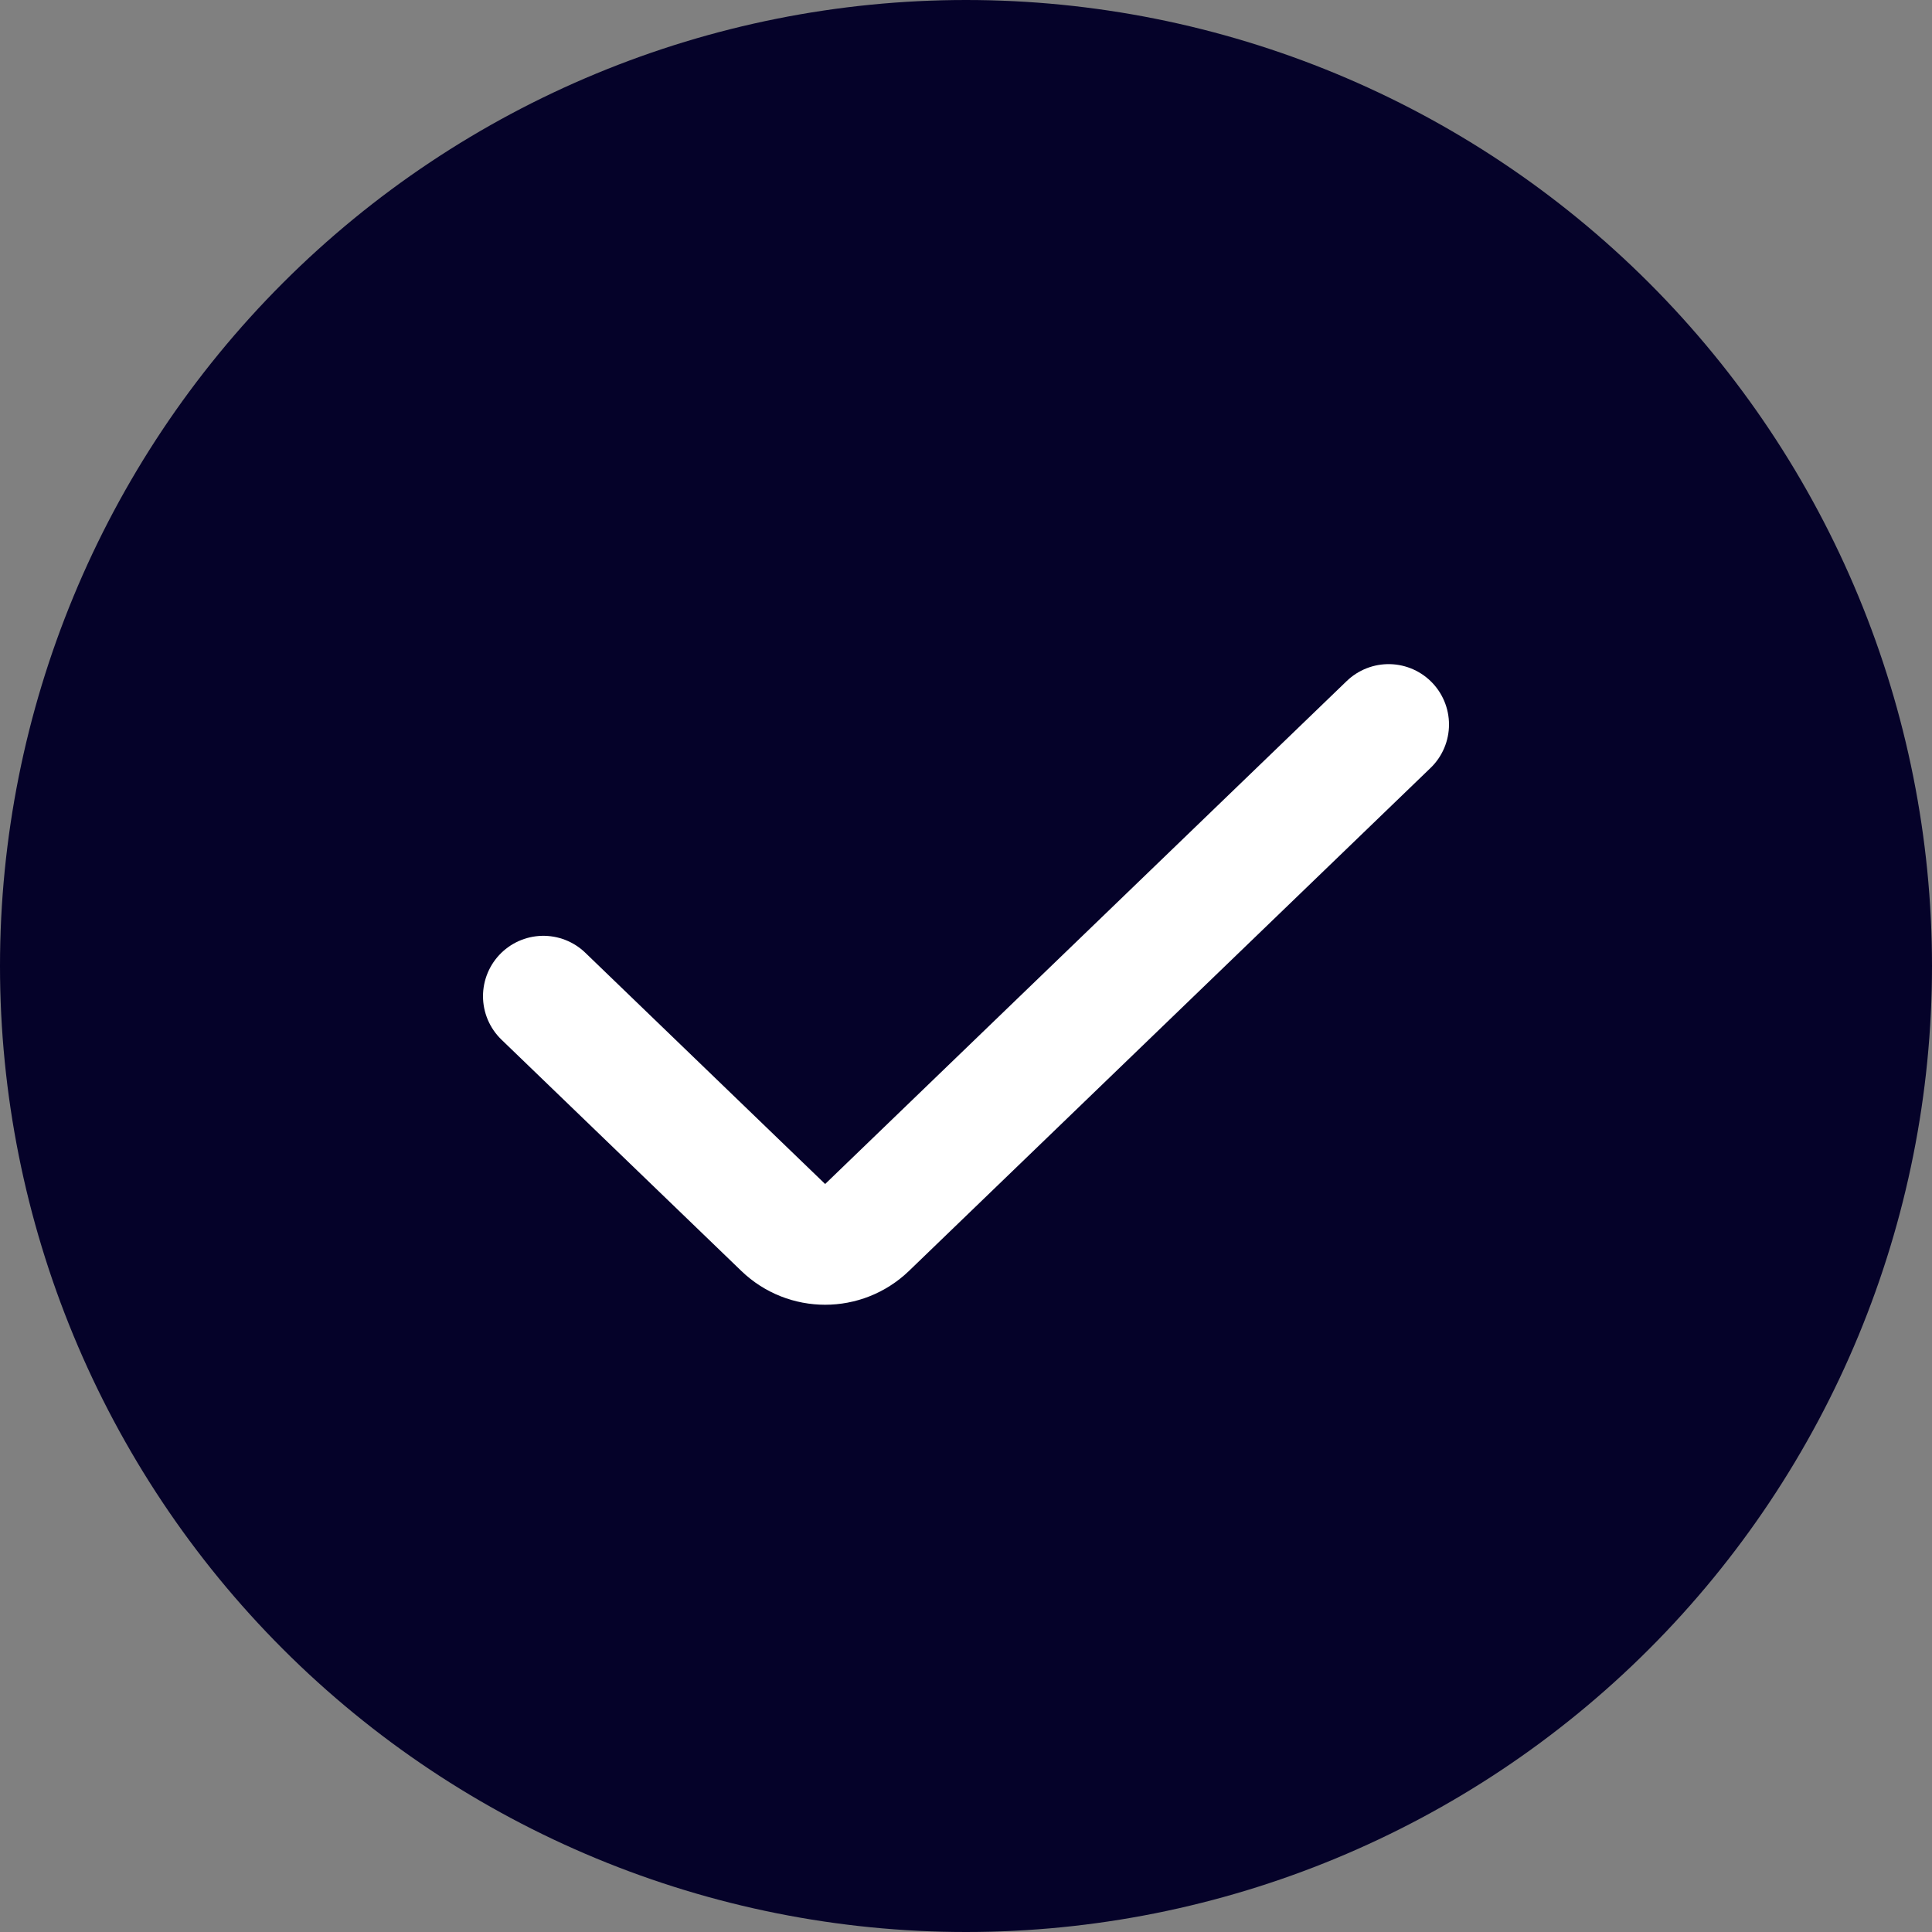 <svg width="32" height="32" viewBox="0 0 32 32" fill="none" xmlns="http://www.w3.org/2000/svg">
<rect x="0" y="0" width="32" height="32" fill="#808080" stroke="none"/>
<path d="M16 0C11.757 0 7.687 1.686 4.686 4.686C1.686 7.687 0 11.757 0 16C0 20.244 1.686 24.313 4.686 27.314C7.687 30.314 11.757 32 16 32C20.244 32 24.313 30.314 27.314 27.314C30.314 24.313 32 20.244 32 16C32 11.757 30.314 7.687 27.314 4.686C24.313 1.686 20.244 0 16 0V0Z" fill="#050229"/>
<path d="M23 12L14.361 20.331C13.973 20.704 13.36 20.704 12.973 20.331L9 16.5" fill="#050229"/>
<path d="M23 12L14.361 20.331C13.973 20.704 13.36 20.704 12.973 20.331L9 16.5" stroke="white" stroke-width="2" stroke-miterlimit="10" stroke-linecap="round"/>
</svg>
